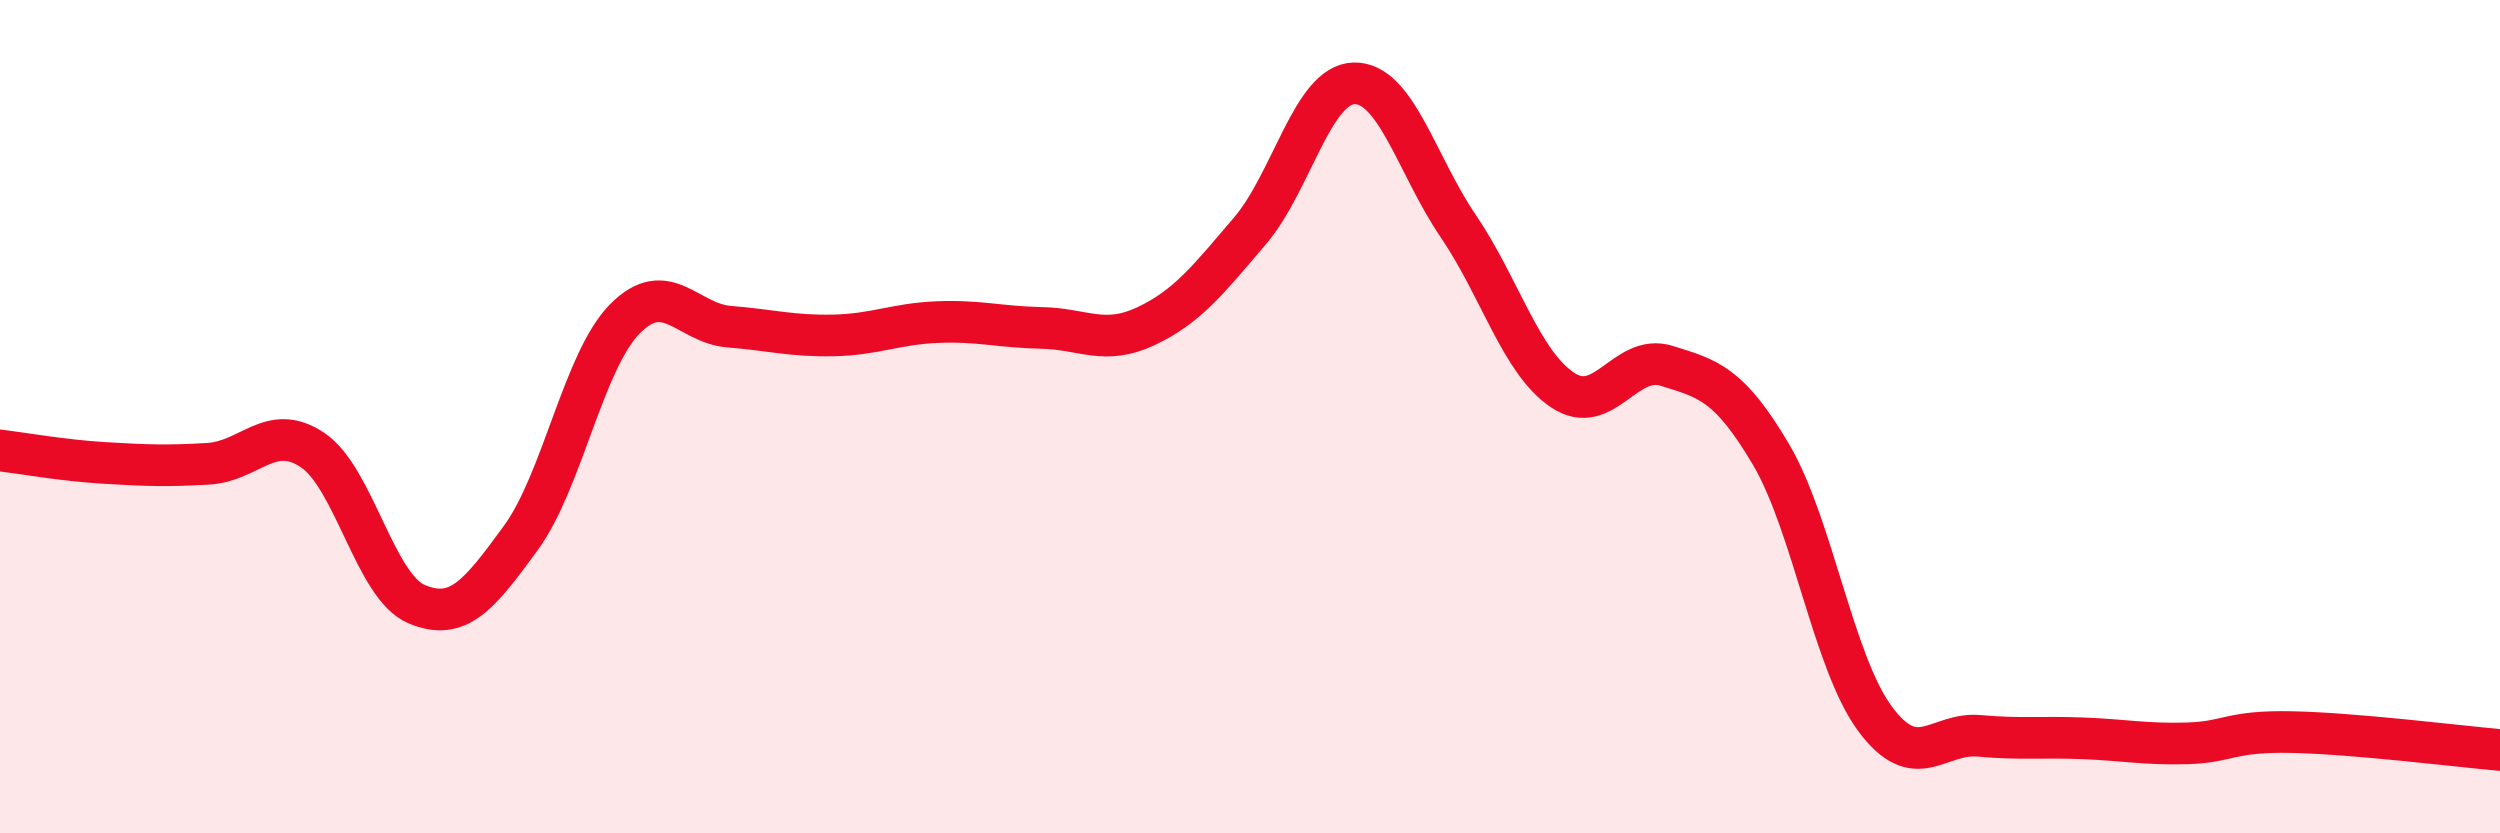 
    <svg width="60" height="20" viewBox="0 0 60 20" xmlns="http://www.w3.org/2000/svg">
      <path
        d="M 0,10.81 C 0.5,10.87 1.5,11.05 2.5,11.11 C 3.5,11.17 4,11.19 5,11.13 C 6,11.07 6.5,10.13 7.5,10.8 C 8.5,11.47 9,14.08 10,14.5 C 11,14.92 11.5,14.28 12.5,12.91 C 13.5,11.54 14,8.66 15,7.65 C 16,6.64 16.5,7.76 17.5,7.84 C 18.5,7.92 19,8.07 20,8.05 C 21,8.03 21.5,7.77 22.5,7.73 C 23.5,7.69 24,7.85 25,7.87 C 26,7.89 26.5,8.3 27.5,7.83 C 28.5,7.36 29,6.71 30,5.54 C 31,4.37 31.5,2.02 32.5,2 C 33.5,1.98 34,3.96 35,5.43 C 36,6.9 36.5,8.69 37.5,9.36 C 38.5,10.03 39,8.47 40,8.78 C 41,9.09 41.5,9.21 42.5,10.9 C 43.5,12.59 44,15.9 45,17.25 C 46,18.6 46.5,17.57 47.5,17.66 C 48.5,17.75 49,17.68 50,17.72 C 51,17.76 51.5,17.87 52.5,17.84 C 53.5,17.81 53.5,17.54 55,17.57 C 56.5,17.6 59,17.91 60,18L60 20L0 20Z"
        fill="#EB0A25"
        opacity="0.1"
        stroke-linecap="round"
        stroke-linejoin="round"
      />
      <path
        d="M 0,10.81 C 0.5,10.87 1.5,11.05 2.5,11.11 C 3.5,11.17 4,11.19 5,11.13 C 6,11.07 6.5,10.13 7.5,10.8 C 8.5,11.47 9,14.08 10,14.5 C 11,14.92 11.5,14.28 12.5,12.91 C 13.5,11.54 14,8.66 15,7.65 C 16,6.64 16.5,7.76 17.5,7.84 C 18.5,7.92 19,8.07 20,8.05 C 21,8.03 21.5,7.77 22.5,7.73 C 23.5,7.69 24,7.85 25,7.87 C 26,7.89 26.5,8.3 27.5,7.83 C 28.5,7.36 29,6.71 30,5.54 C 31,4.37 31.5,2.02 32.5,2 C 33.5,1.98 34,3.96 35,5.43 C 36,6.9 36.5,8.69 37.5,9.36 C 38.5,10.03 39,8.47 40,8.78 C 41,9.09 41.5,9.21 42.5,10.9 C 43.5,12.59 44,15.9 45,17.25 C 46,18.6 46.5,17.57 47.5,17.66 C 48.5,17.75 49,17.68 50,17.72 C 51,17.76 51.5,17.87 52.5,17.84 C 53.5,17.81 53.5,17.54 55,17.57 C 56.5,17.6 59,17.91 60,18"
        stroke="#EB0A25"
        stroke-width="1"
        fill="none"
        stroke-linecap="round"
        stroke-linejoin="round"
      />
    </svg>
  